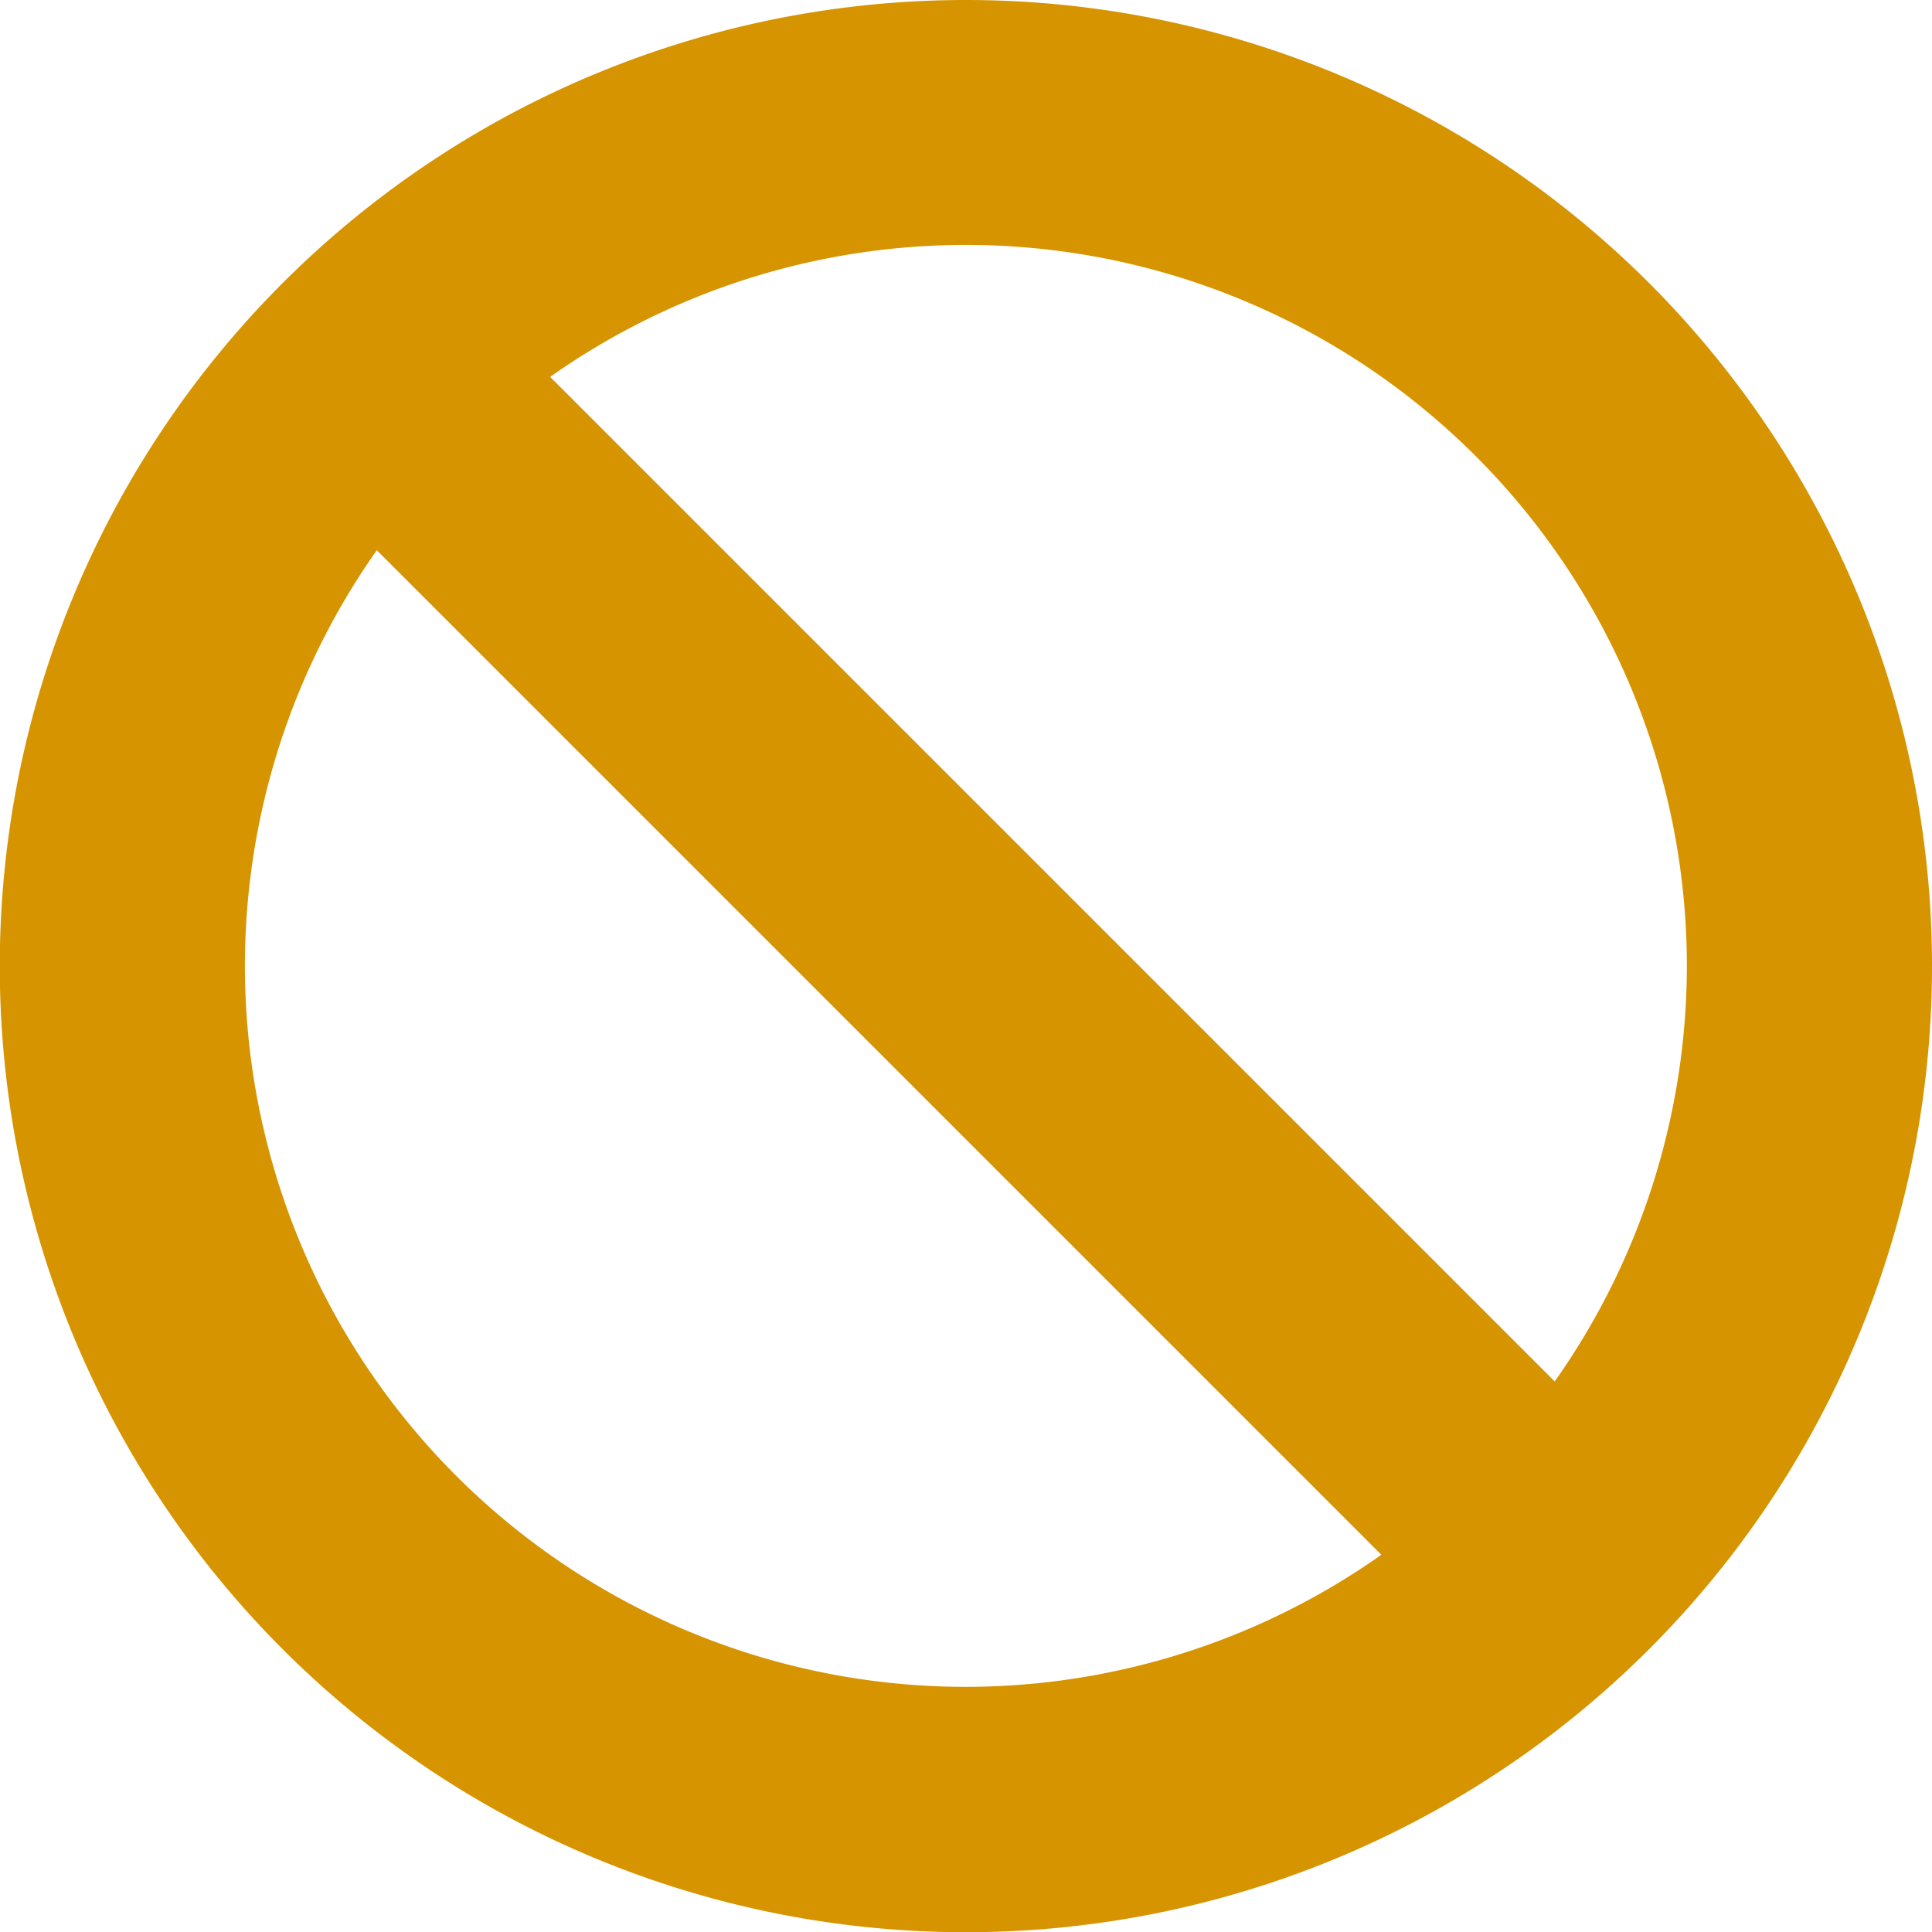 <svg xmlns="http://www.w3.org/2000/svg" viewBox="0 0 86.77 86.77"><defs><style>.cls-1{fill:#d69400;}</style></defs><title>prohibido-amarillo</title><g id="Capa_2" data-name="Capa 2"><g id="Capa_1-2" data-name="Capa 1"><path class="cls-1" d="M43.39,0A43.39,43.39,0,1,0,86.77,43.39,43.39,43.39,0,0,0,43.39,0Zm0,75.76A32.38,32.38,0,1,1,75.76,43.39,32.41,32.41,0,0,1,43.39,75.76Z"/><rect class="cls-1" x="37.88" y="3.47" width="11.01" height="79.83" transform="translate(-17.97 43.39) rotate(-45)"/></g></g></svg>
